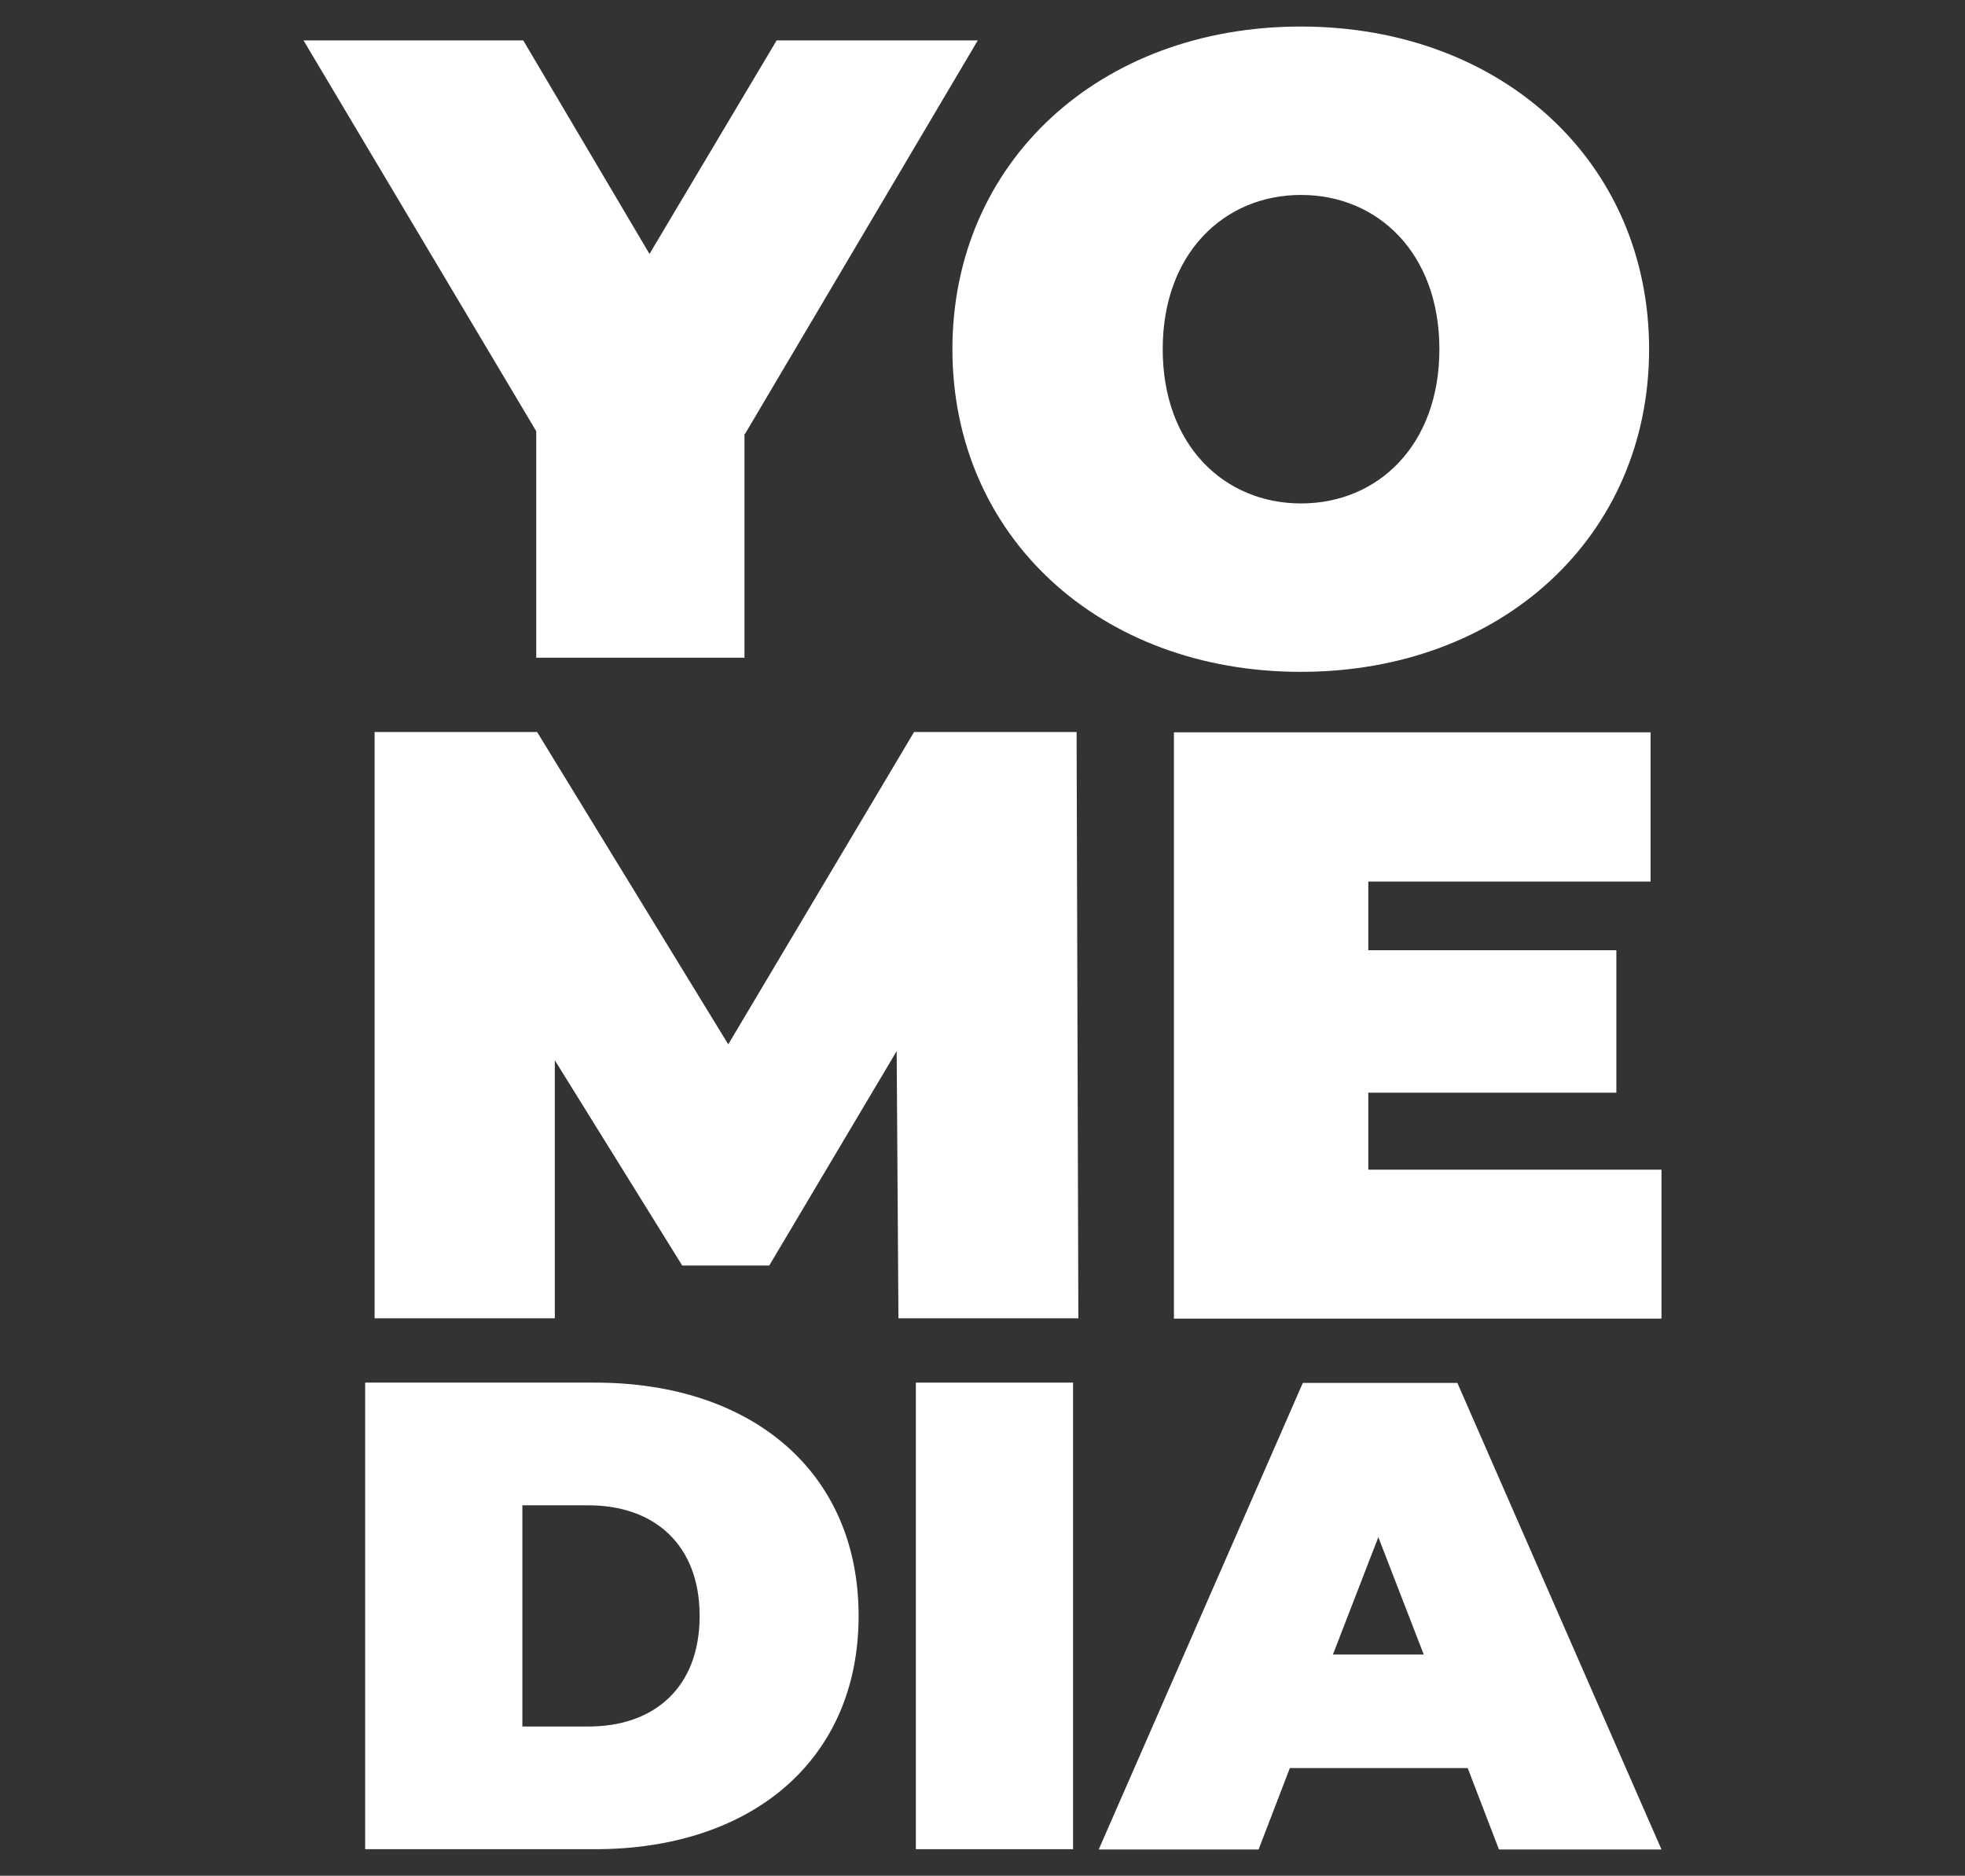 <?xml version="1.0" encoding="UTF-8"?>
<svg id="katman_1" xmlns="http://www.w3.org/2000/svg" version="1.1" viewBox="0 0 666.2 636">
  <rect x="0" y="0" width="666.2" height="636" fill="#333333" stroke="none"/>
  <!-- Generator: Adobe Illustrator 29.3.1, SVG Export Plug-In . SVG Version: 2.1.0 Build 151)  -->
  <defs>
    <style>
      .st0 {
        fill: #fff;
      }
    </style>
  </defs>
  <path class="st0" d="M252.4,147.1v75.9h-70.6v-76.8L102.9,13.7h74.5l42.8,72.4,43.1-72.4h68.2l-78.9,133.4Z"/>
  <path class="st0" d="M322.9,118.4c0-63.4,49.9-109.4,118.1-109.4s118.1,46,118.1,109.4-49.9,109.4-118.1,109.4-118.1-46-118.1-109.4ZM488,118.4c0-32.6-20.9-52.3-46.9-52.3s-46.9,19.7-46.9,52.3,20.9,52.3,46.9,52.3,46.9-19.7,46.9-52.3Z"/>
  <path class="st0" d="M304.6,447l-.6-90.6-43.2,72.7h-29.5l-43.2-69.6v87.5h-61.1v-198.8h55.1l64.8,105.9,63-105.9h55.1l.6,198.8h-61.1Z"/>
  <path class="st0" d="M563.3,396.5v50.6h-165.3v-198.8h161.6v50.6h-95.7v23.3h84.1v48.3h-84.1v26.1h99.4Z"/>
  <path class="st0" d="M123.8,468.8h78c52.9,0,89.3,30.1,89.3,79.1s-36.4,79.1-89.3,79.1h-78v-158.2ZM199.5,585.4c22.4,0,37.7-13.3,37.7-37.5s-15.4-37.5-37.7-37.5h-22.4v75h22.4Z"/>
  <path class="st0" d="M310.5,468.8h53.3v158.2h-53.3v-158.2Z"/>
  <path class="st0" d="M497.4,599.5h-60.1l-10.6,27.6h-54.2l69.2-158.2h52.4l69.2,158.2h-55.1l-10.6-27.6ZM482.7,561l-15.4-39.8-15.4,39.8h30.7Z"/>
</svg>